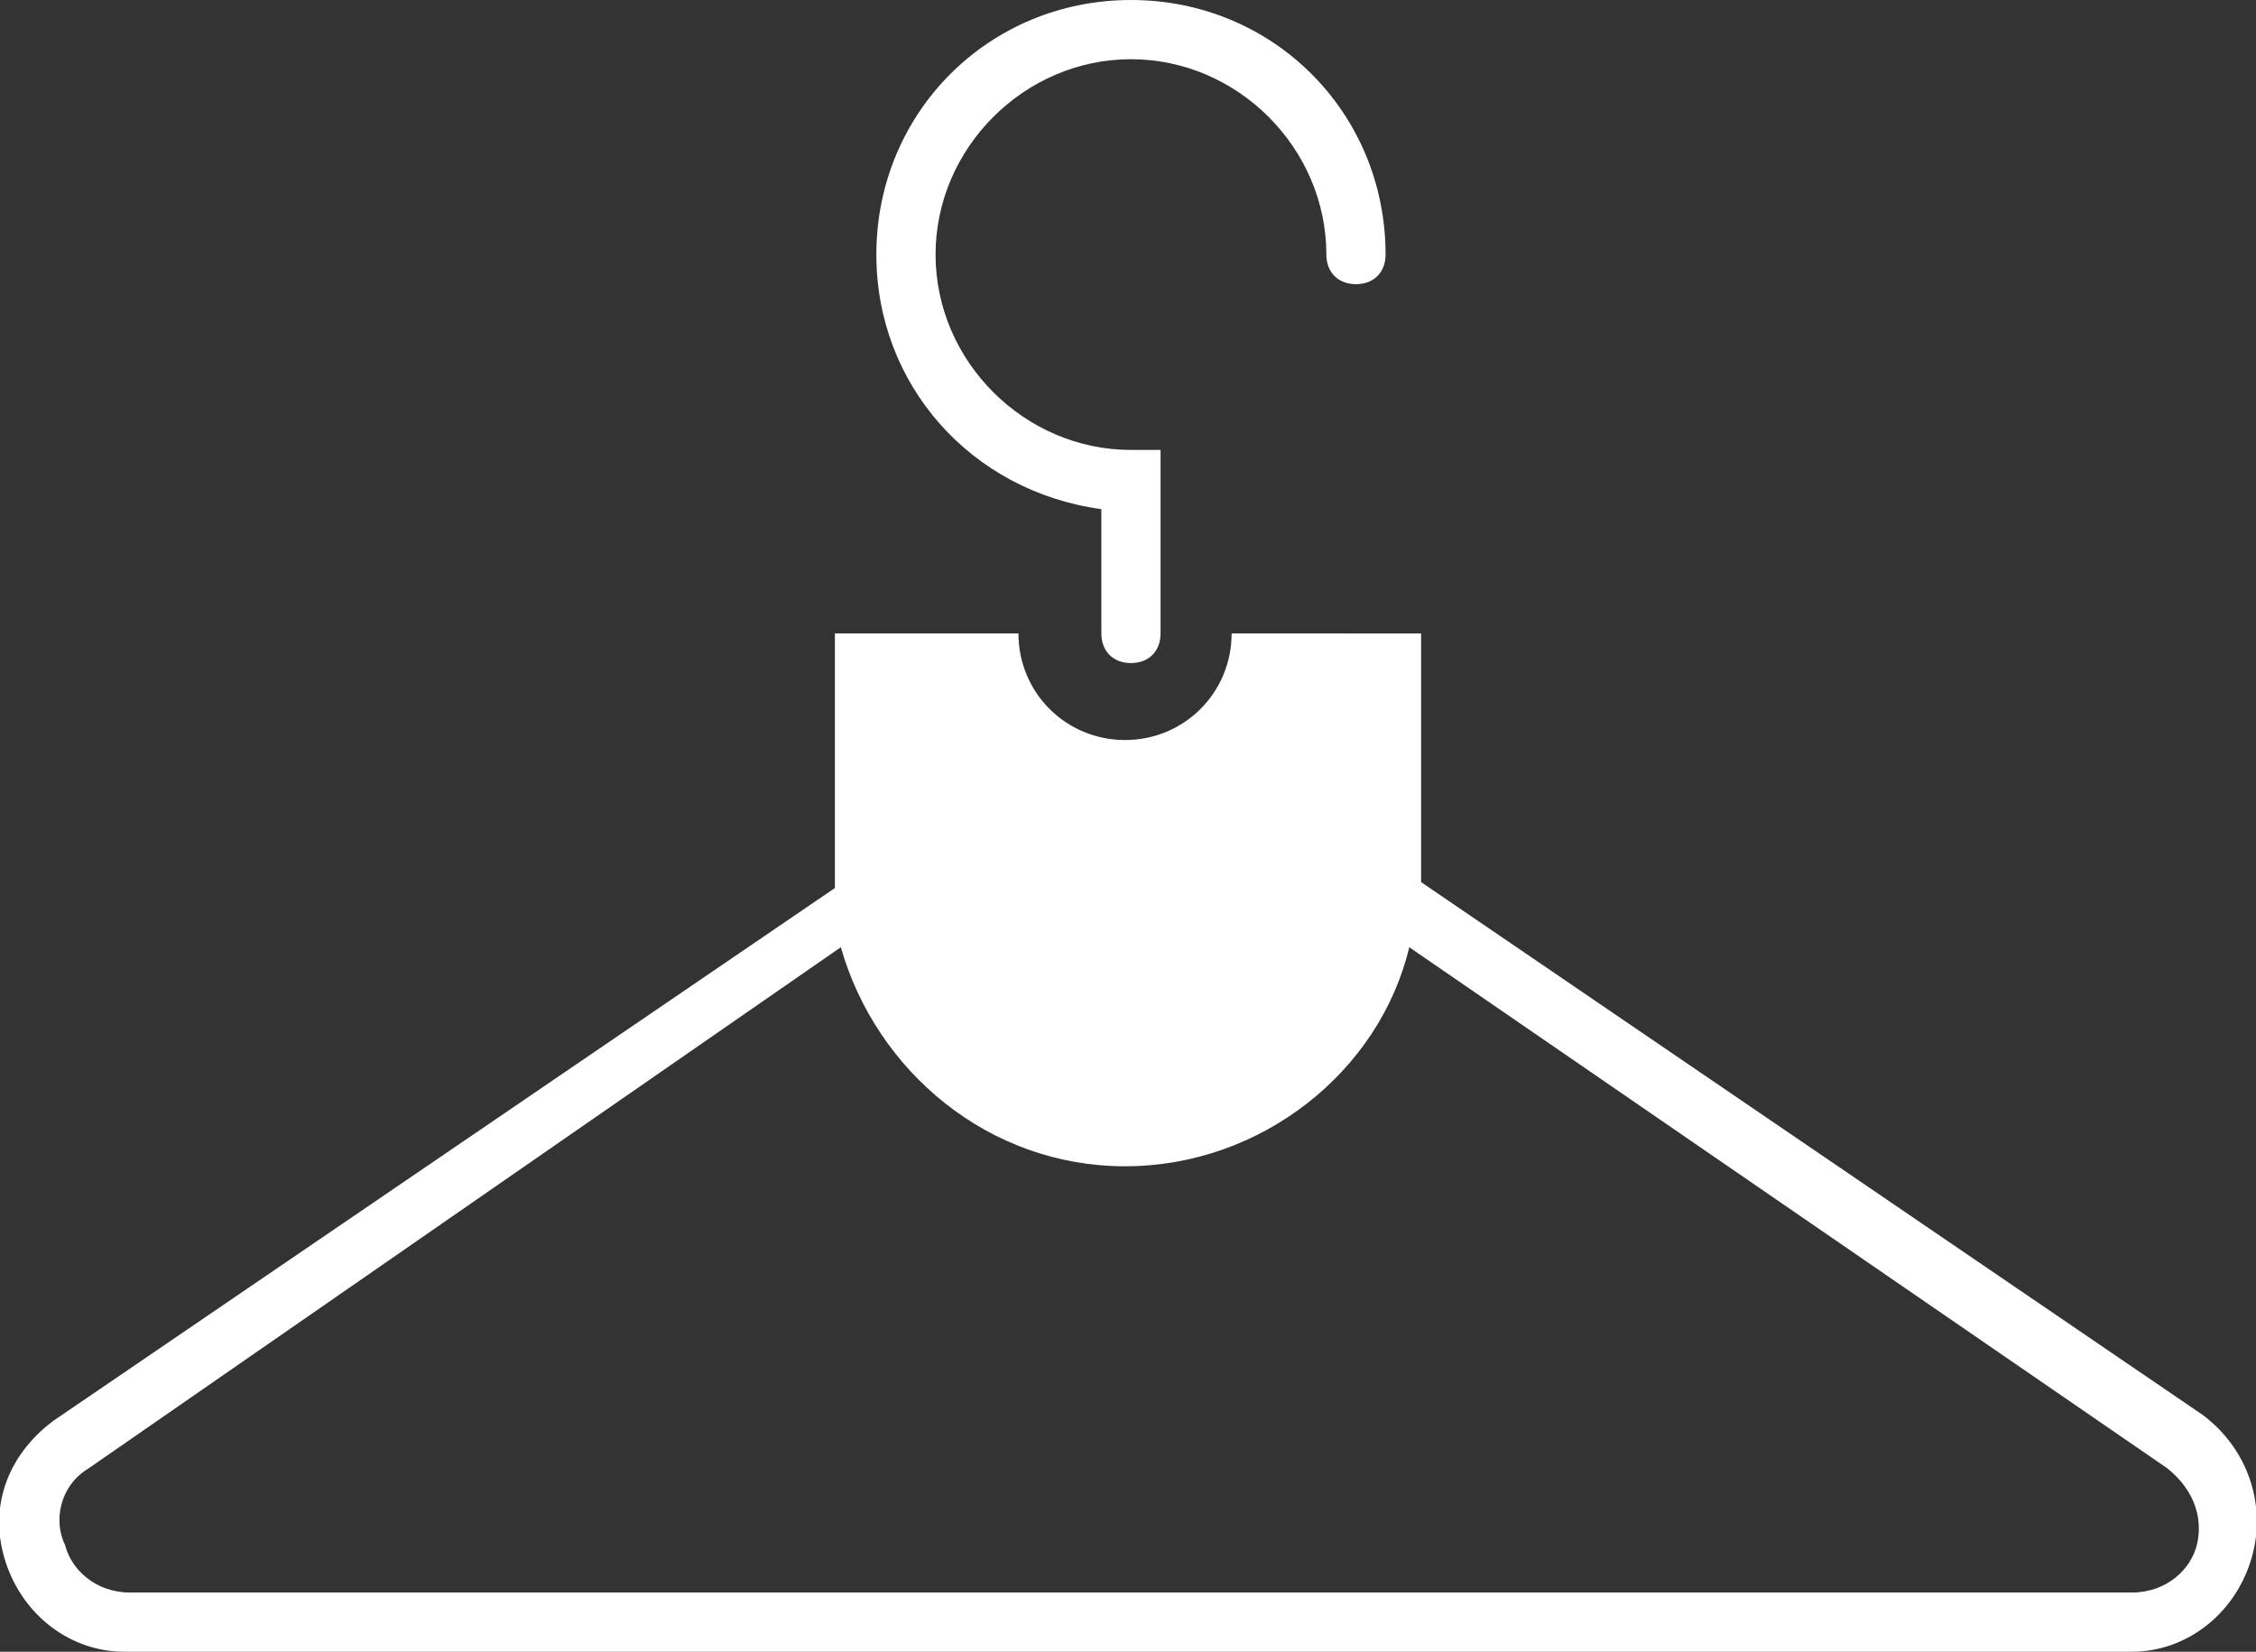 <?xml version="1.0" encoding="utf-8"?>
<!-- Generator: Adobe Illustrator 24.0.2, SVG Export Plug-In . SVG Version: 6.00 Build 0)  -->
<svg version="1.1" id="garderob" xmlns="http://www.w3.org/2000/svg" xmlns:xlink="http://www.w3.org/1999/xlink" x="0px" y="0px"
	 width="38.1px" height="27.9px" viewBox="0 0 38.1 27.9" enable-background="new 0 0 38.1 27.9" xml:space="preserve">
<rect x="0" y="0" width="38.1" height="27.9" fill="#333333" stroke="none"/>
<path id="garderob_1_" fill-rule="evenodd" clip-rule="evenodd" fill="#FFFFFF" d="M14.8,4.3c0-2.4,1.9-4.3,4.3-4.3
	c2.4,0,4.3,1.9,4.3,4.3c0,0.3-0.2,0.5-0.5,0.5s-0.5-0.2-0.5-0.5c0-1.8-1.5-3.3-3.3-3.3c-1.8,0-3.3,1.5-3.3,3.3
	c0,1.8,1.5,3.3,3.3,3.3h0.5v3.1c0,0.3-0.2,0.5-0.5,0.5s-0.5-0.2-0.5-0.5V8.6C16.4,8.3,14.8,6.5,14.8,4.3z M38,26.4
	c-0.3,0.9-1.1,1.5-2,1.5H2.1c-0.9,0-1.7-0.6-2-1.5c-0.3-0.9,0-1.8,0.8-2.4l13.2-9c0-0.1,0-0.1,0-0.2v-4.1h3.1c0,1,0.8,1.8,1.8,1.8
	c1,0,1.8-0.8,1.8-1.8H24v4.1c0,0,0,0.1,0,0.1l13.2,9C38,24.5,38.3,25.5,38,26.4z M36.6,24.8l-12.8-8.8c-0.5,2.1-2.5,3.7-4.8,3.7
	c-2.3,0-4.2-1.6-4.8-3.7L1.5,24.8c-0.5,0.3-0.6,0.9-0.4,1.3c0.1,0.4,0.5,0.8,1.1,0.8H36c0.6,0,1-0.4,1.1-0.8S37.1,25.2,36.6,24.8z"
	/>
</svg>
